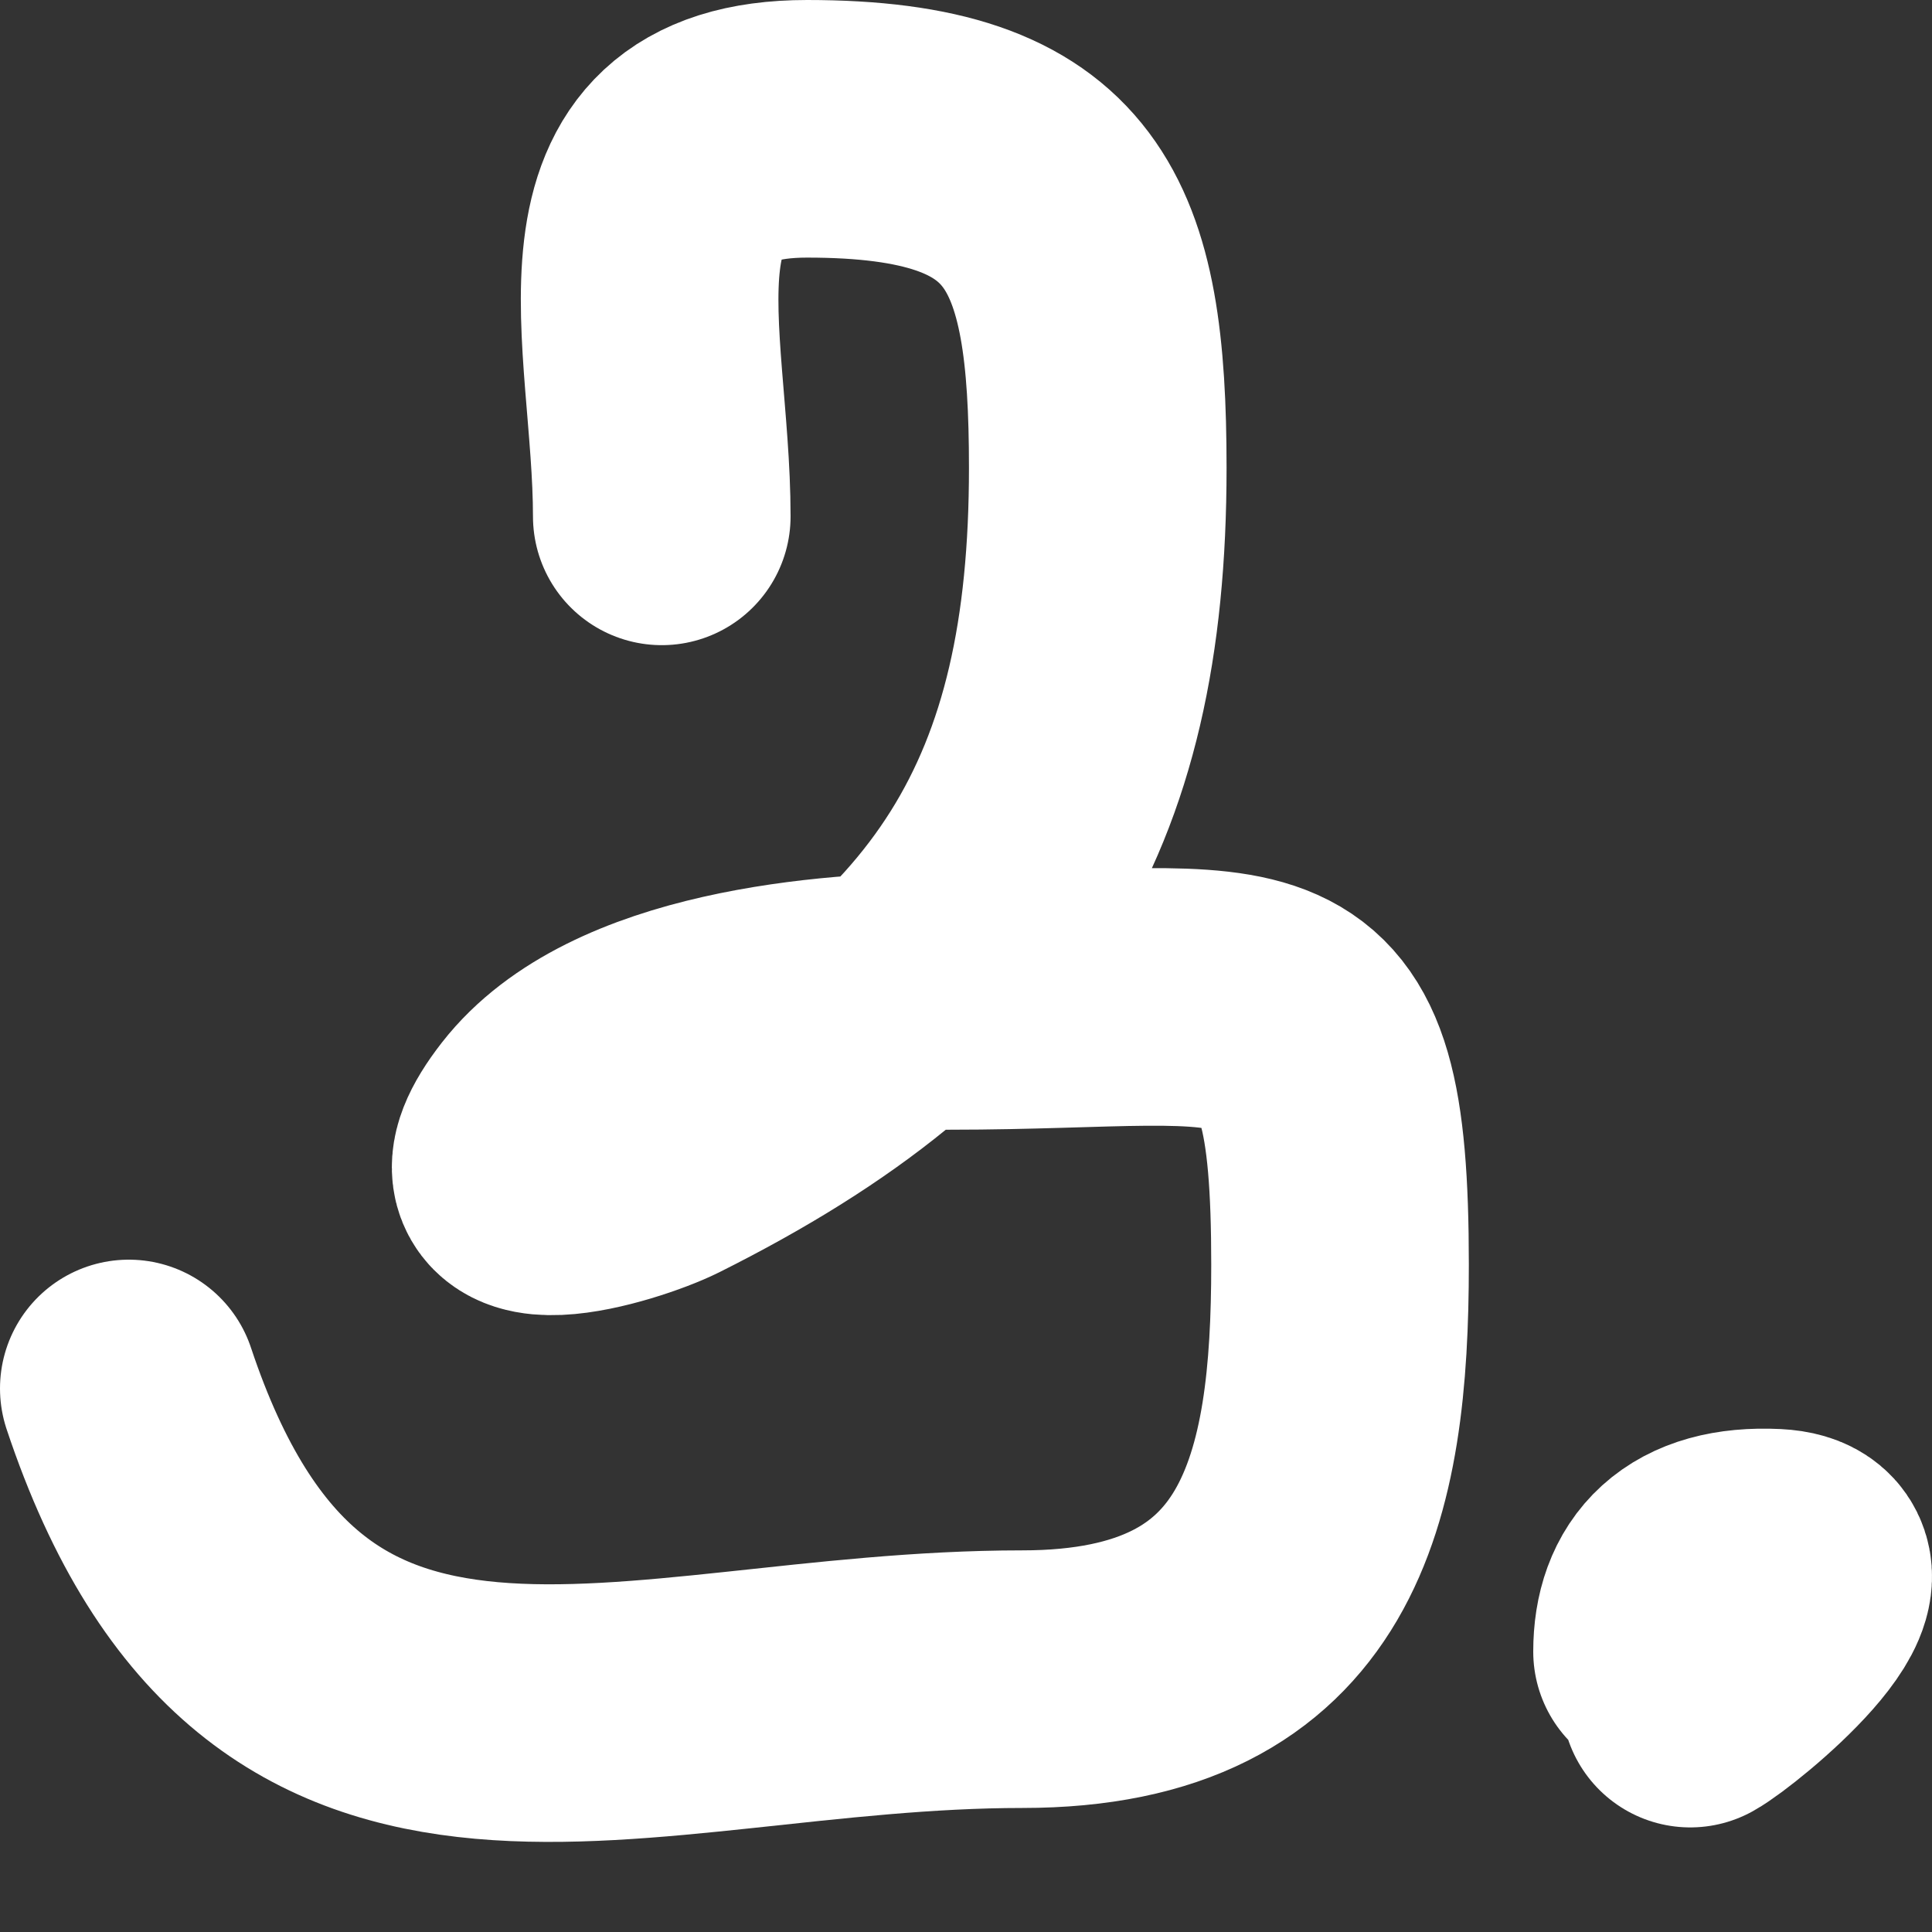 <?xml version="1.0" encoding="UTF-8"?> <svg xmlns="http://www.w3.org/2000/svg" width="15" height="15" viewBox="0 0 15 15" fill="none"><rect x="0" y="0" width="15" height="15" fill="#333333" stroke="none"/> <path d="M5.138 4.009C5.138 2.609 4.56 1 6.266 1C8.199 1 8.523 1.798 8.523 3.633C8.523 6.267 7.621 7.741 5.138 8.983C4.807 9.148 3.594 9.514 4.218 8.711C4.845 7.905 6.434 7.771 7.374 7.771C9.857 7.771 10.404 7.325 10.404 9.819C10.404 11.541 10.108 13.037 7.938 13.037C4.879 13.037 2.219 14.438 1 10.78" stroke="white" stroke-width="2" stroke-linecap="round"></path> <path d="M12.904 12.823C12.904 12.361 13.163 12.064 13.777 12.094C14.475 12.129 13.331 13.072 13.123 13.188" stroke="white" stroke-width="2" stroke-linecap="round"></path> </svg> 